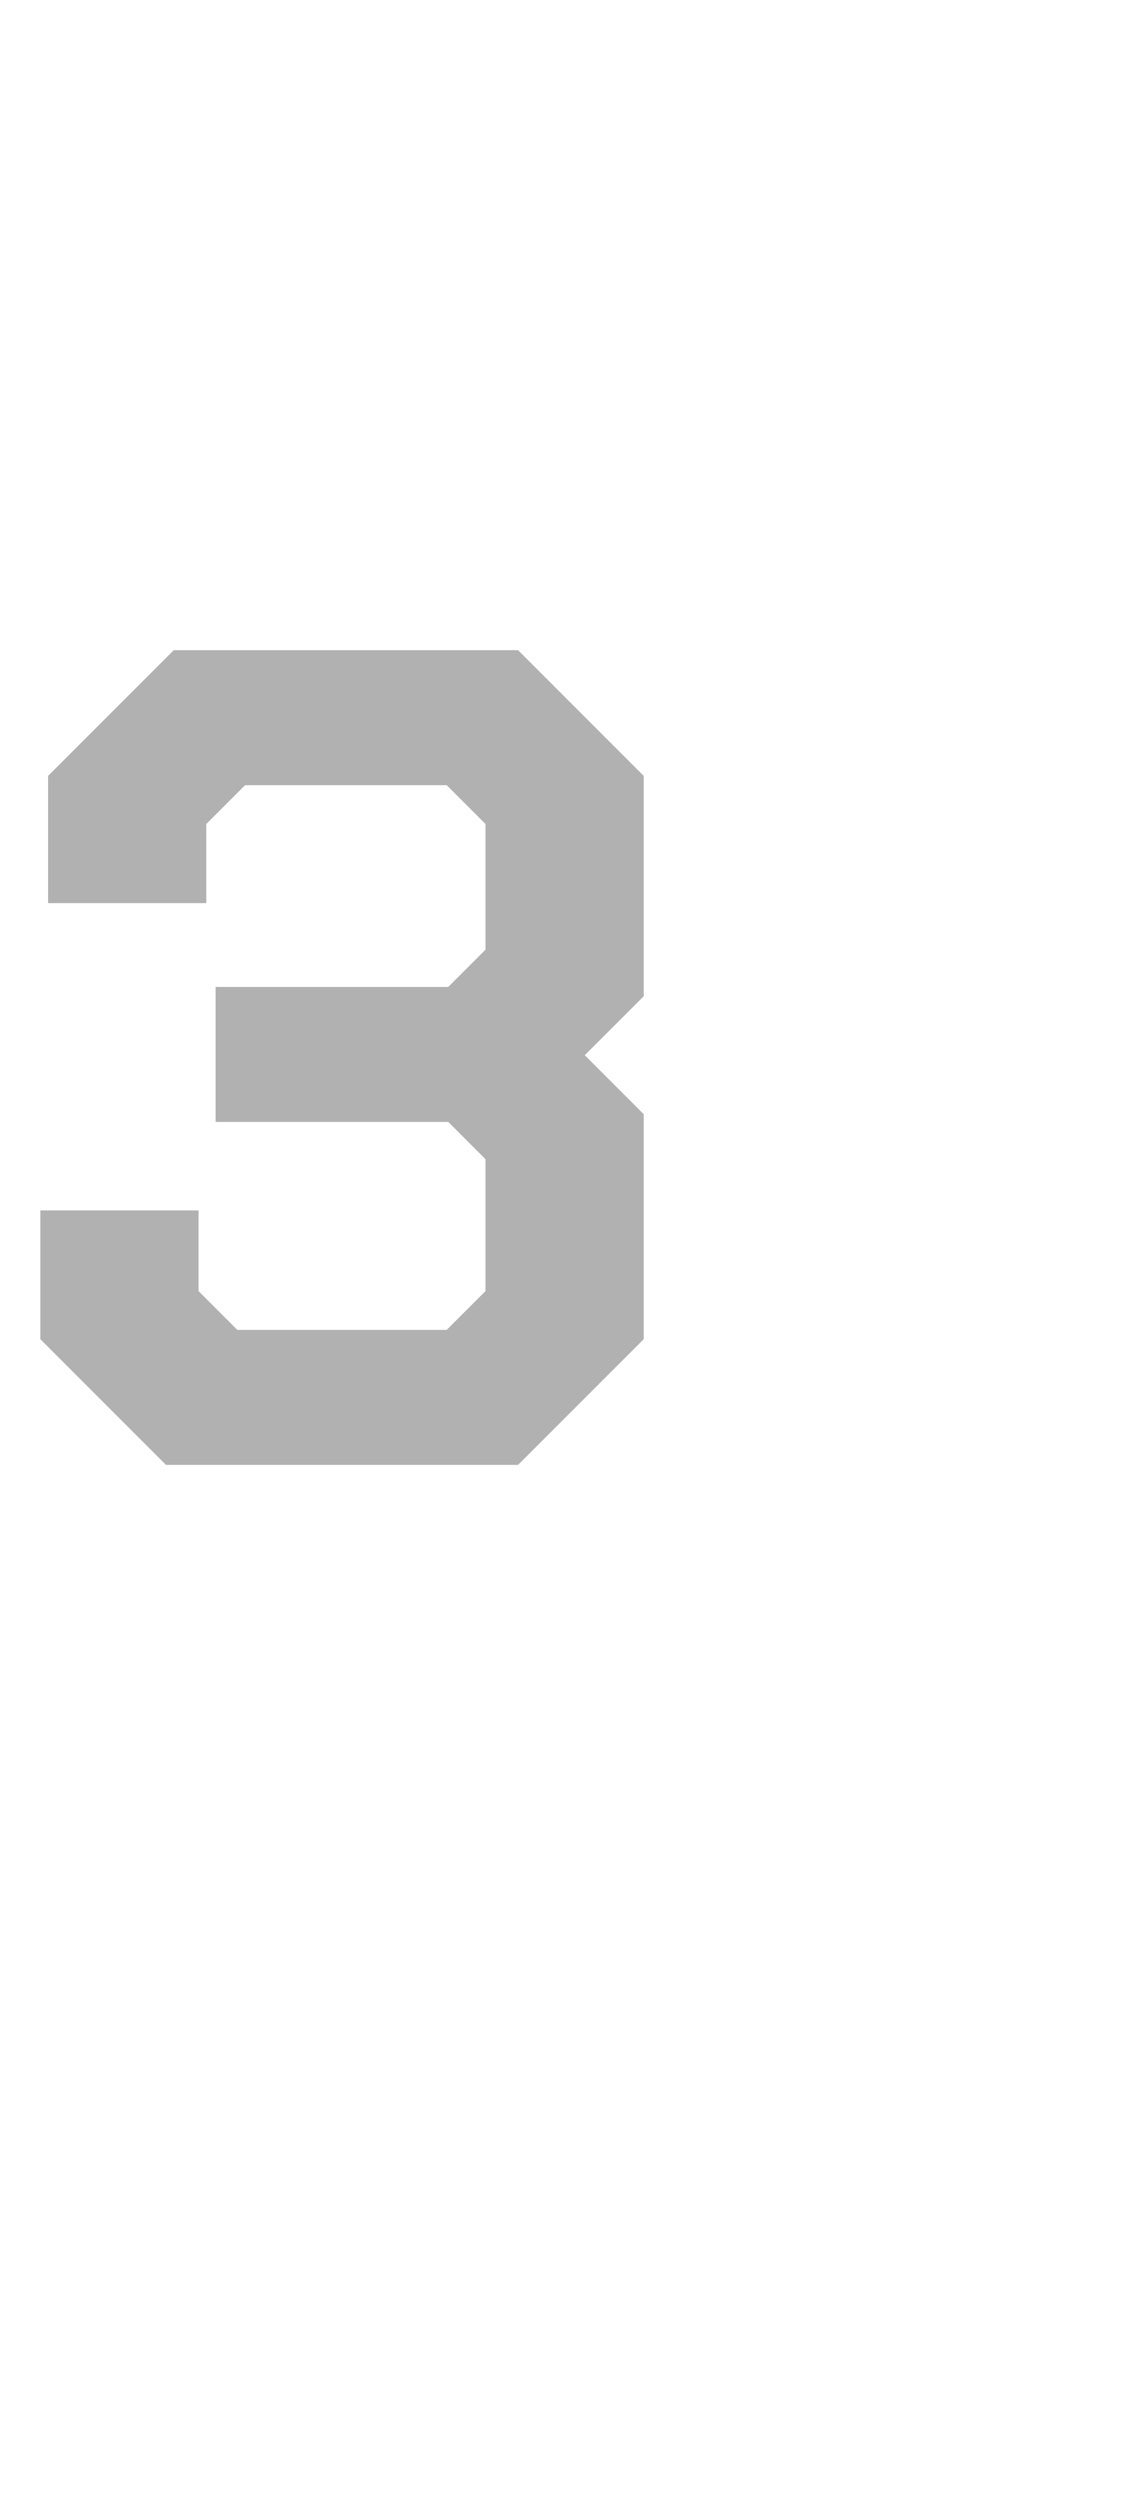 <?xml version="1.0" standalone="no"?><!DOCTYPE svg PUBLIC "-//W3C//DTD SVG 1.1//EN" "http://www.w3.org/Graphics/SVG/1.1/DTD/svg11.dtd"><svg xmlns="http://www.w3.org/2000/svg" version="1.1" width="72.4px" height="161.1px" viewBox="0 -20 72.4 161.1" style="top:-20px">  <desc>3</desc>  <defs/>  <g id="Polygon114030">    <path d="M 2.6 66.3 L 2.6 58 L 12.8 58 L 12.8 63.2 L 15.3 65.7 L 28.8 65.7 L 31.3 63.2 L 31.3 54.7 L 28.9 52.3 L 13.9 52.3 L 13.9 43.6 L 28.9 43.6 L 31.3 41.2 L 31.3 33.1 L 28.8 30.6 L 15.8 30.6 L 13.3 33.1 L 13.3 38.2 L 3.1 38.2 L 3.1 30 L 11.2 21.9 L 33.4 21.9 L 41.5 30 L 41.5 44.2 L 37.7 48 L 41.5 51.8 L 41.5 66.3 L 33.4 74.4 L 10.7 74.4 L 2.6 66.3 Z " stroke="none" fill="#b1b1b1"/>  </g></svg>